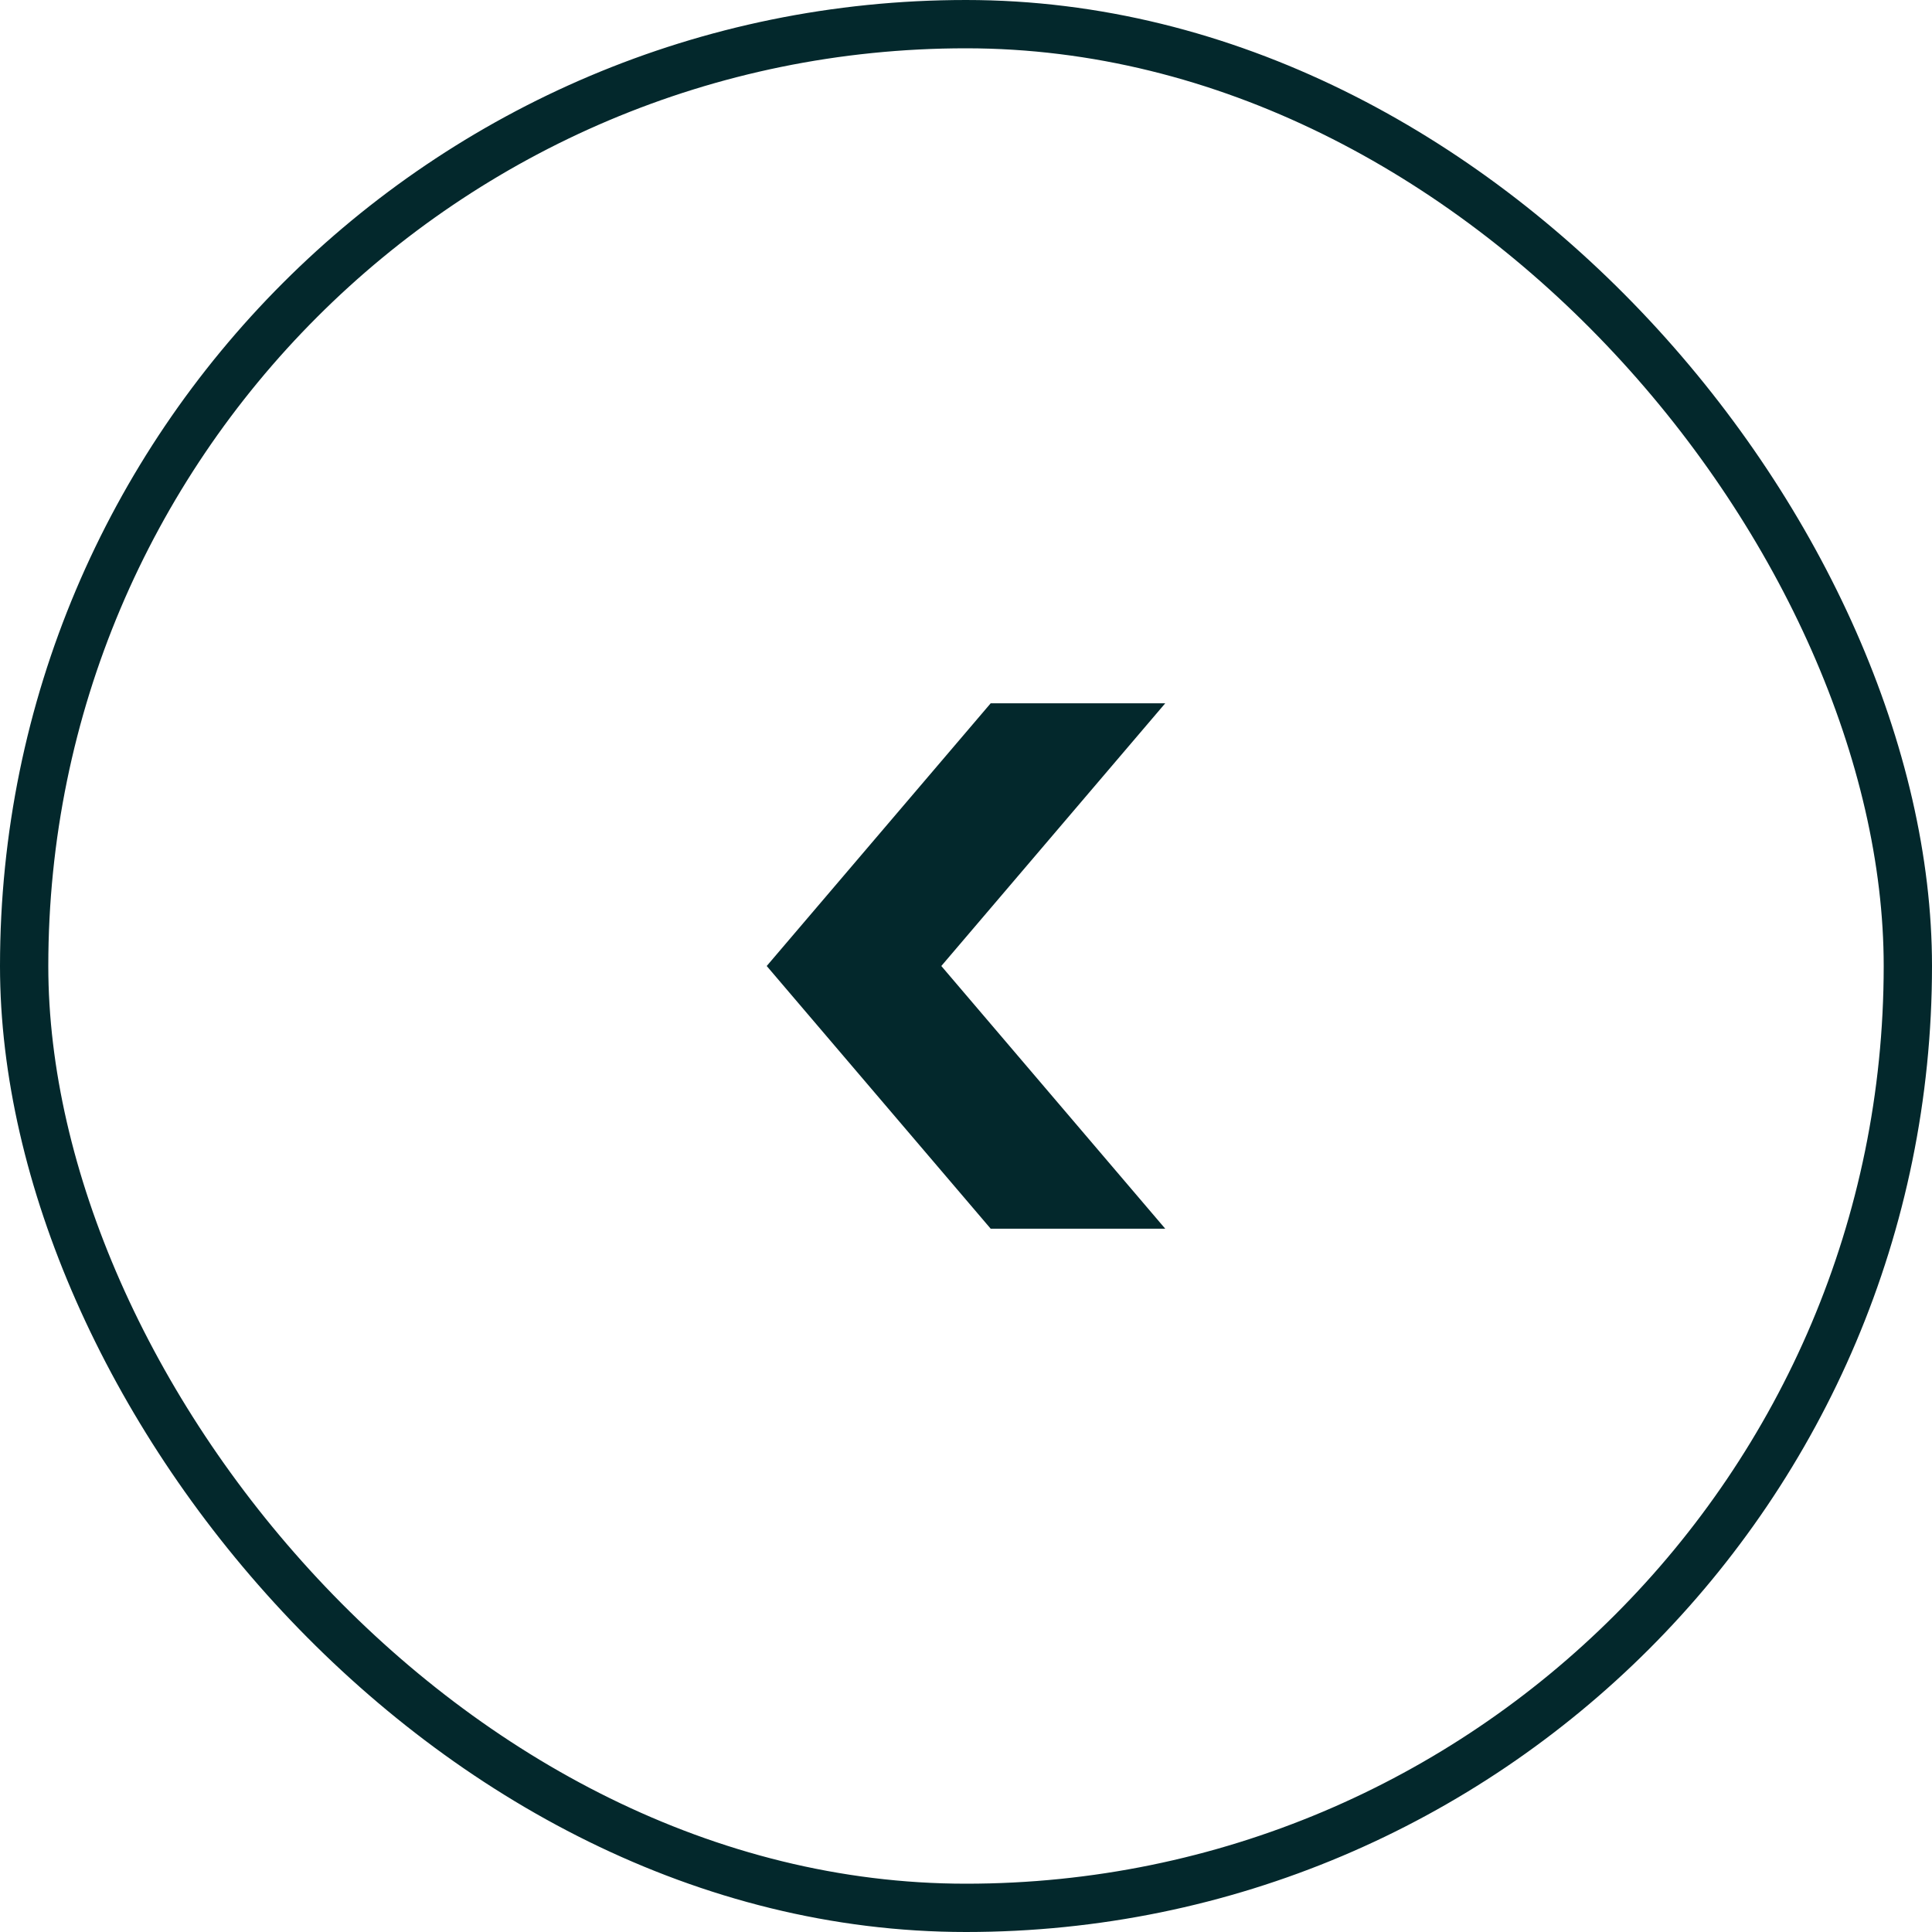 <svg xmlns="http://www.w3.org/2000/svg" width="40" height="40" viewBox="0 0 40 40">
  <g id="Group_158204" data-name="Group 158204" transform="translate(1751 1067) rotate(180)">
    <g id="Rectangle_61" data-name="Rectangle 61" transform="translate(1711 1027)" fill="none" stroke="#03282c" stroke-linejoin="round" stroke-width="1">
      <rect width="40" height="40" rx="20" stroke="none"/>
      <rect x="0.5" y="0.5" width="39" height="39" rx="19.5" fill="none"/>
    </g>
    <g id="Group_158199" data-name="Group 158199" transform="translate(1619.542 1041.561)">
      <g id="Arrow2" transform="translate(107.333)">
        <path id="Union_1" data-name="Union 1" d="M3.614,10.878,8.251,5.439,3.614,0H0L4.636,5.439,0,10.878Z" fill="#03282c" stroke="rgba(0,0,0,0)" stroke-miterlimit="10" stroke-width="1"/>
      </g>
    </g>
  </g>
</svg>
